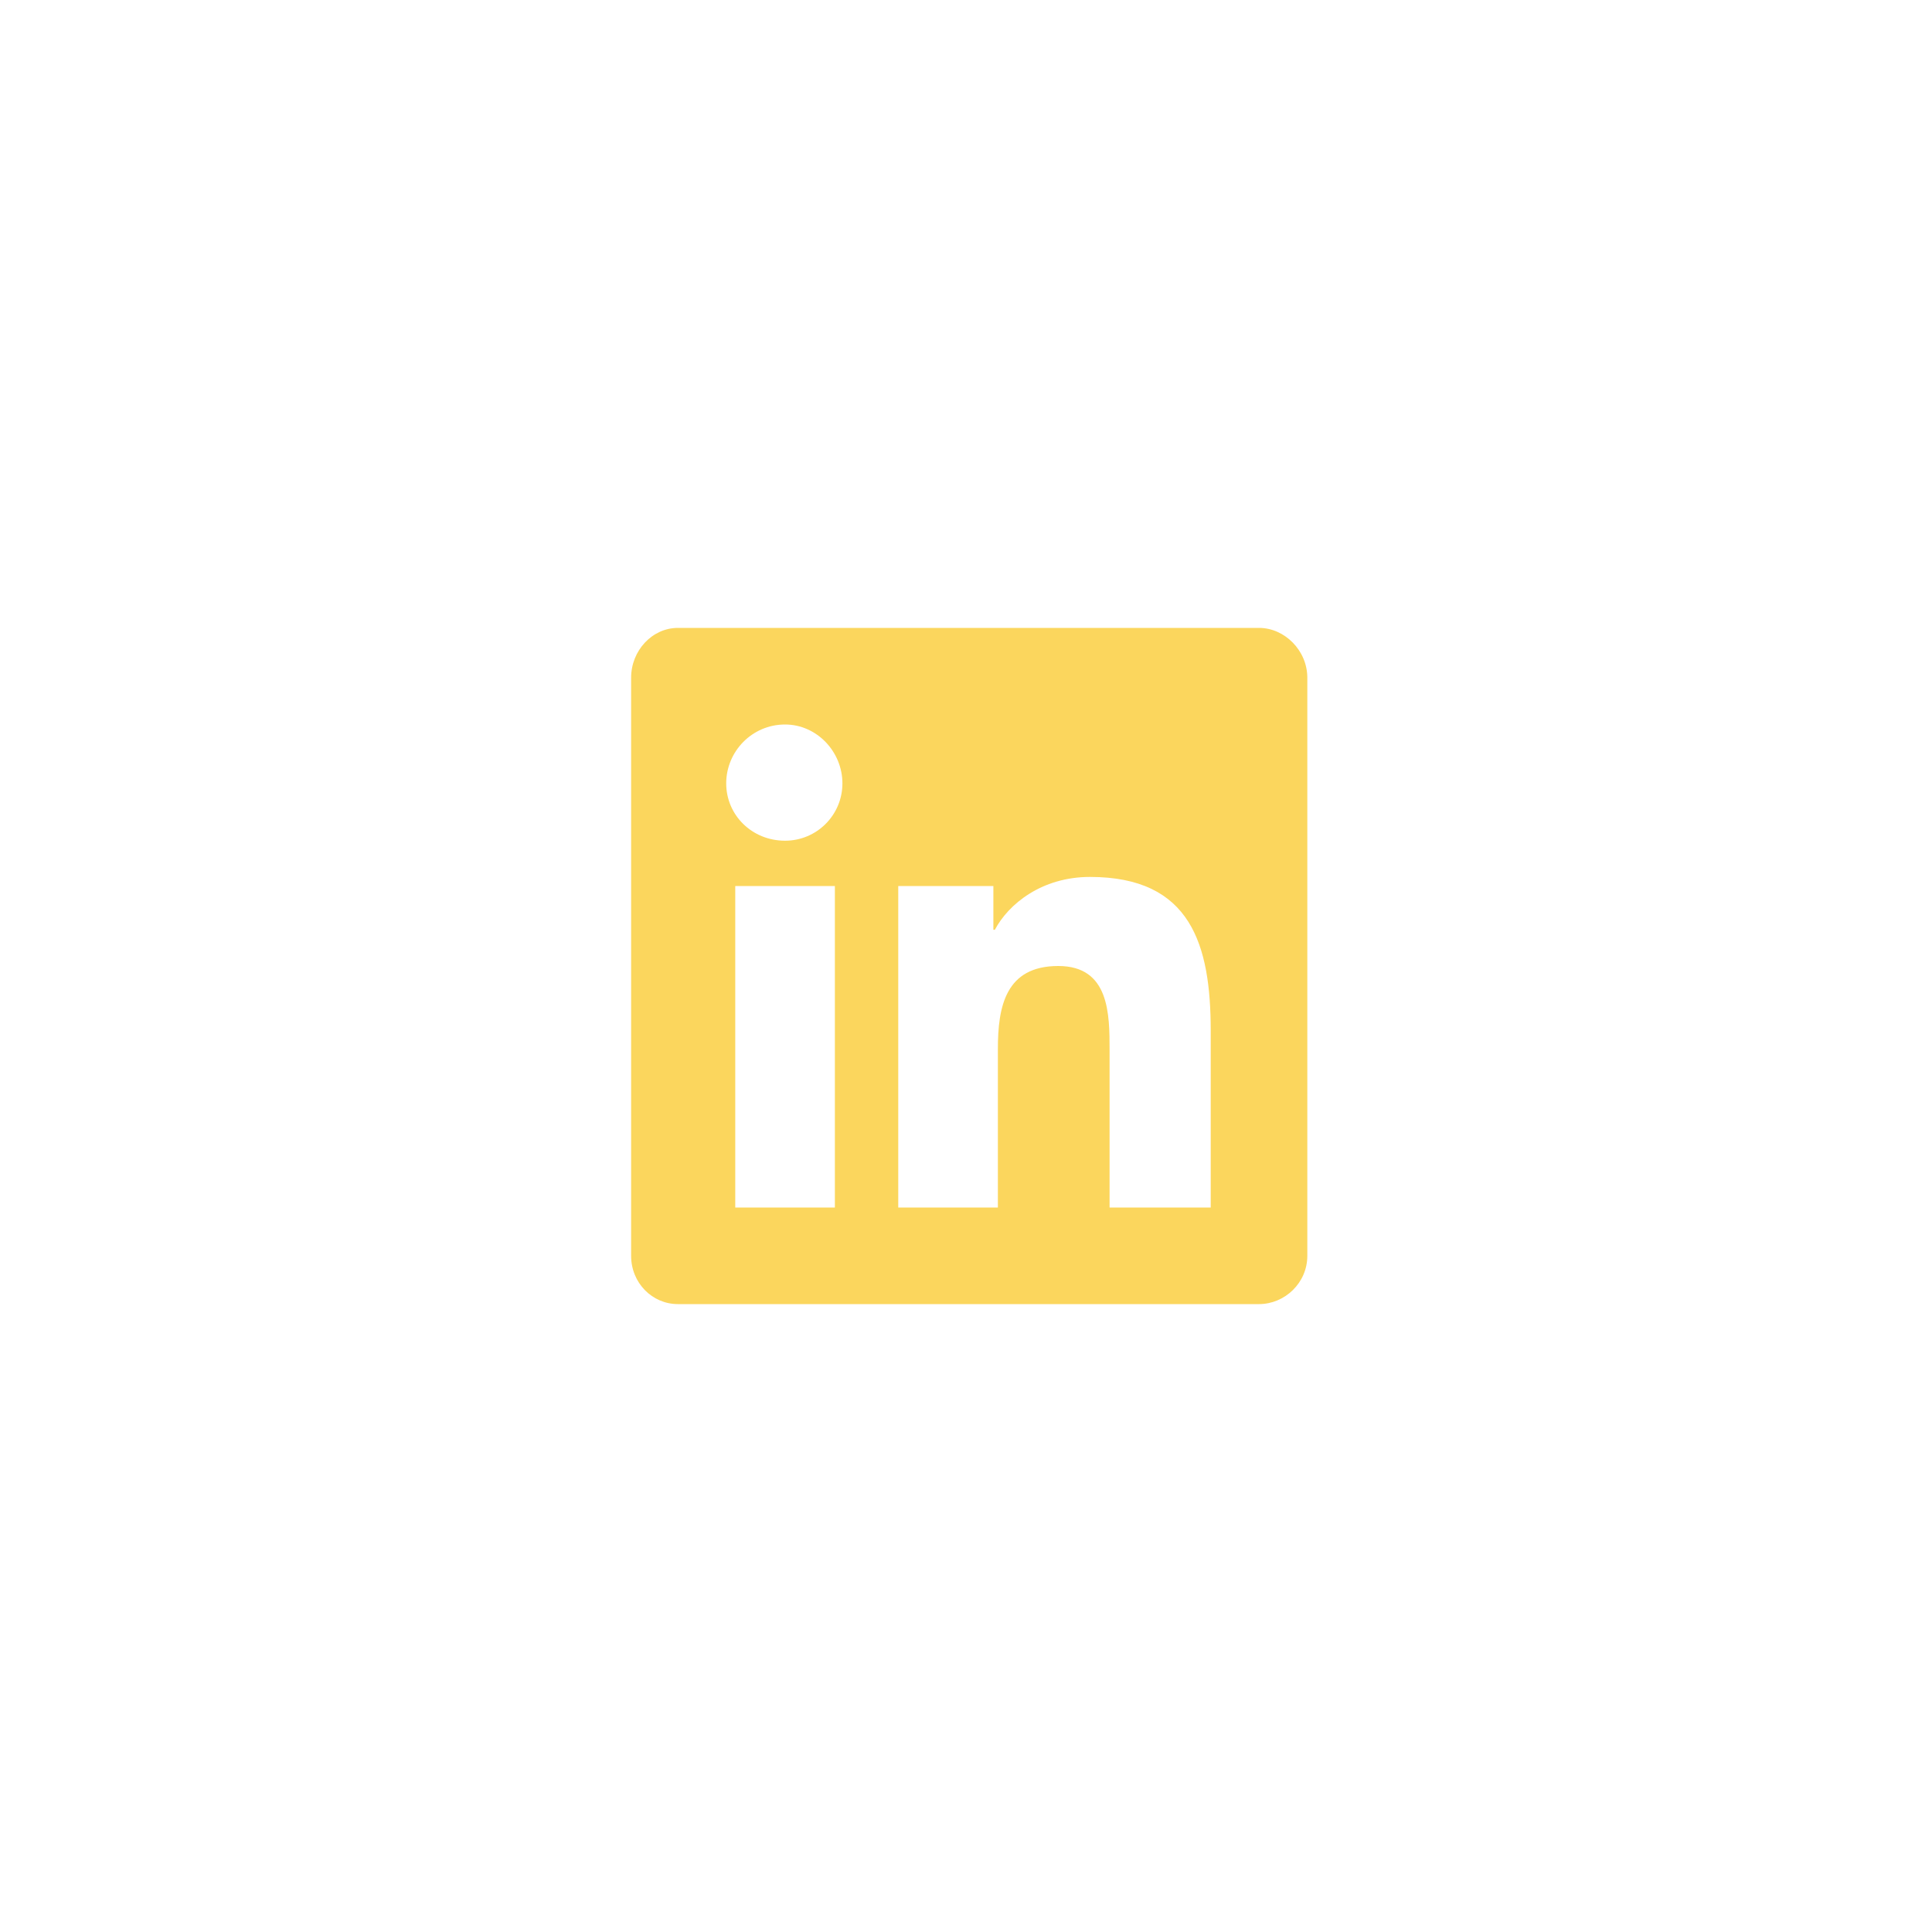 <?xml version="1.0" encoding="UTF-8"?>
<svg xmlns="http://www.w3.org/2000/svg" width="60" height="60" viewBox="0 0 60 60" fill="none">
  <path d="M39.1 19.5H21.053C20.256 19.5 19.6 20.203 19.6 21.047V39C19.6 39.844 20.256 40.5 21.053 40.5H39.1C39.897 40.5 40.6 39.844 40.6 39V21.047C40.6 20.203 39.897 19.5 39.1 19.5ZM25.928 37.5H22.834V27.516H25.928V37.5ZM24.381 26.109C23.35 26.109 22.553 25.312 22.553 24.328C22.553 23.344 23.35 22.5 24.381 22.5C25.365 22.5 26.162 23.344 26.162 24.328C26.162 25.312 25.365 26.109 24.381 26.109ZM37.6 37.5H34.459V32.625C34.459 31.5 34.459 30 32.865 30C31.225 30 30.99 31.266 30.99 32.578V37.5H27.896V27.516H30.85V28.875H30.896C31.318 28.078 32.35 27.234 33.85 27.234C36.99 27.234 37.6 29.344 37.6 32.016V37.5Z" fill="#FBD65D"></path>
</svg>
